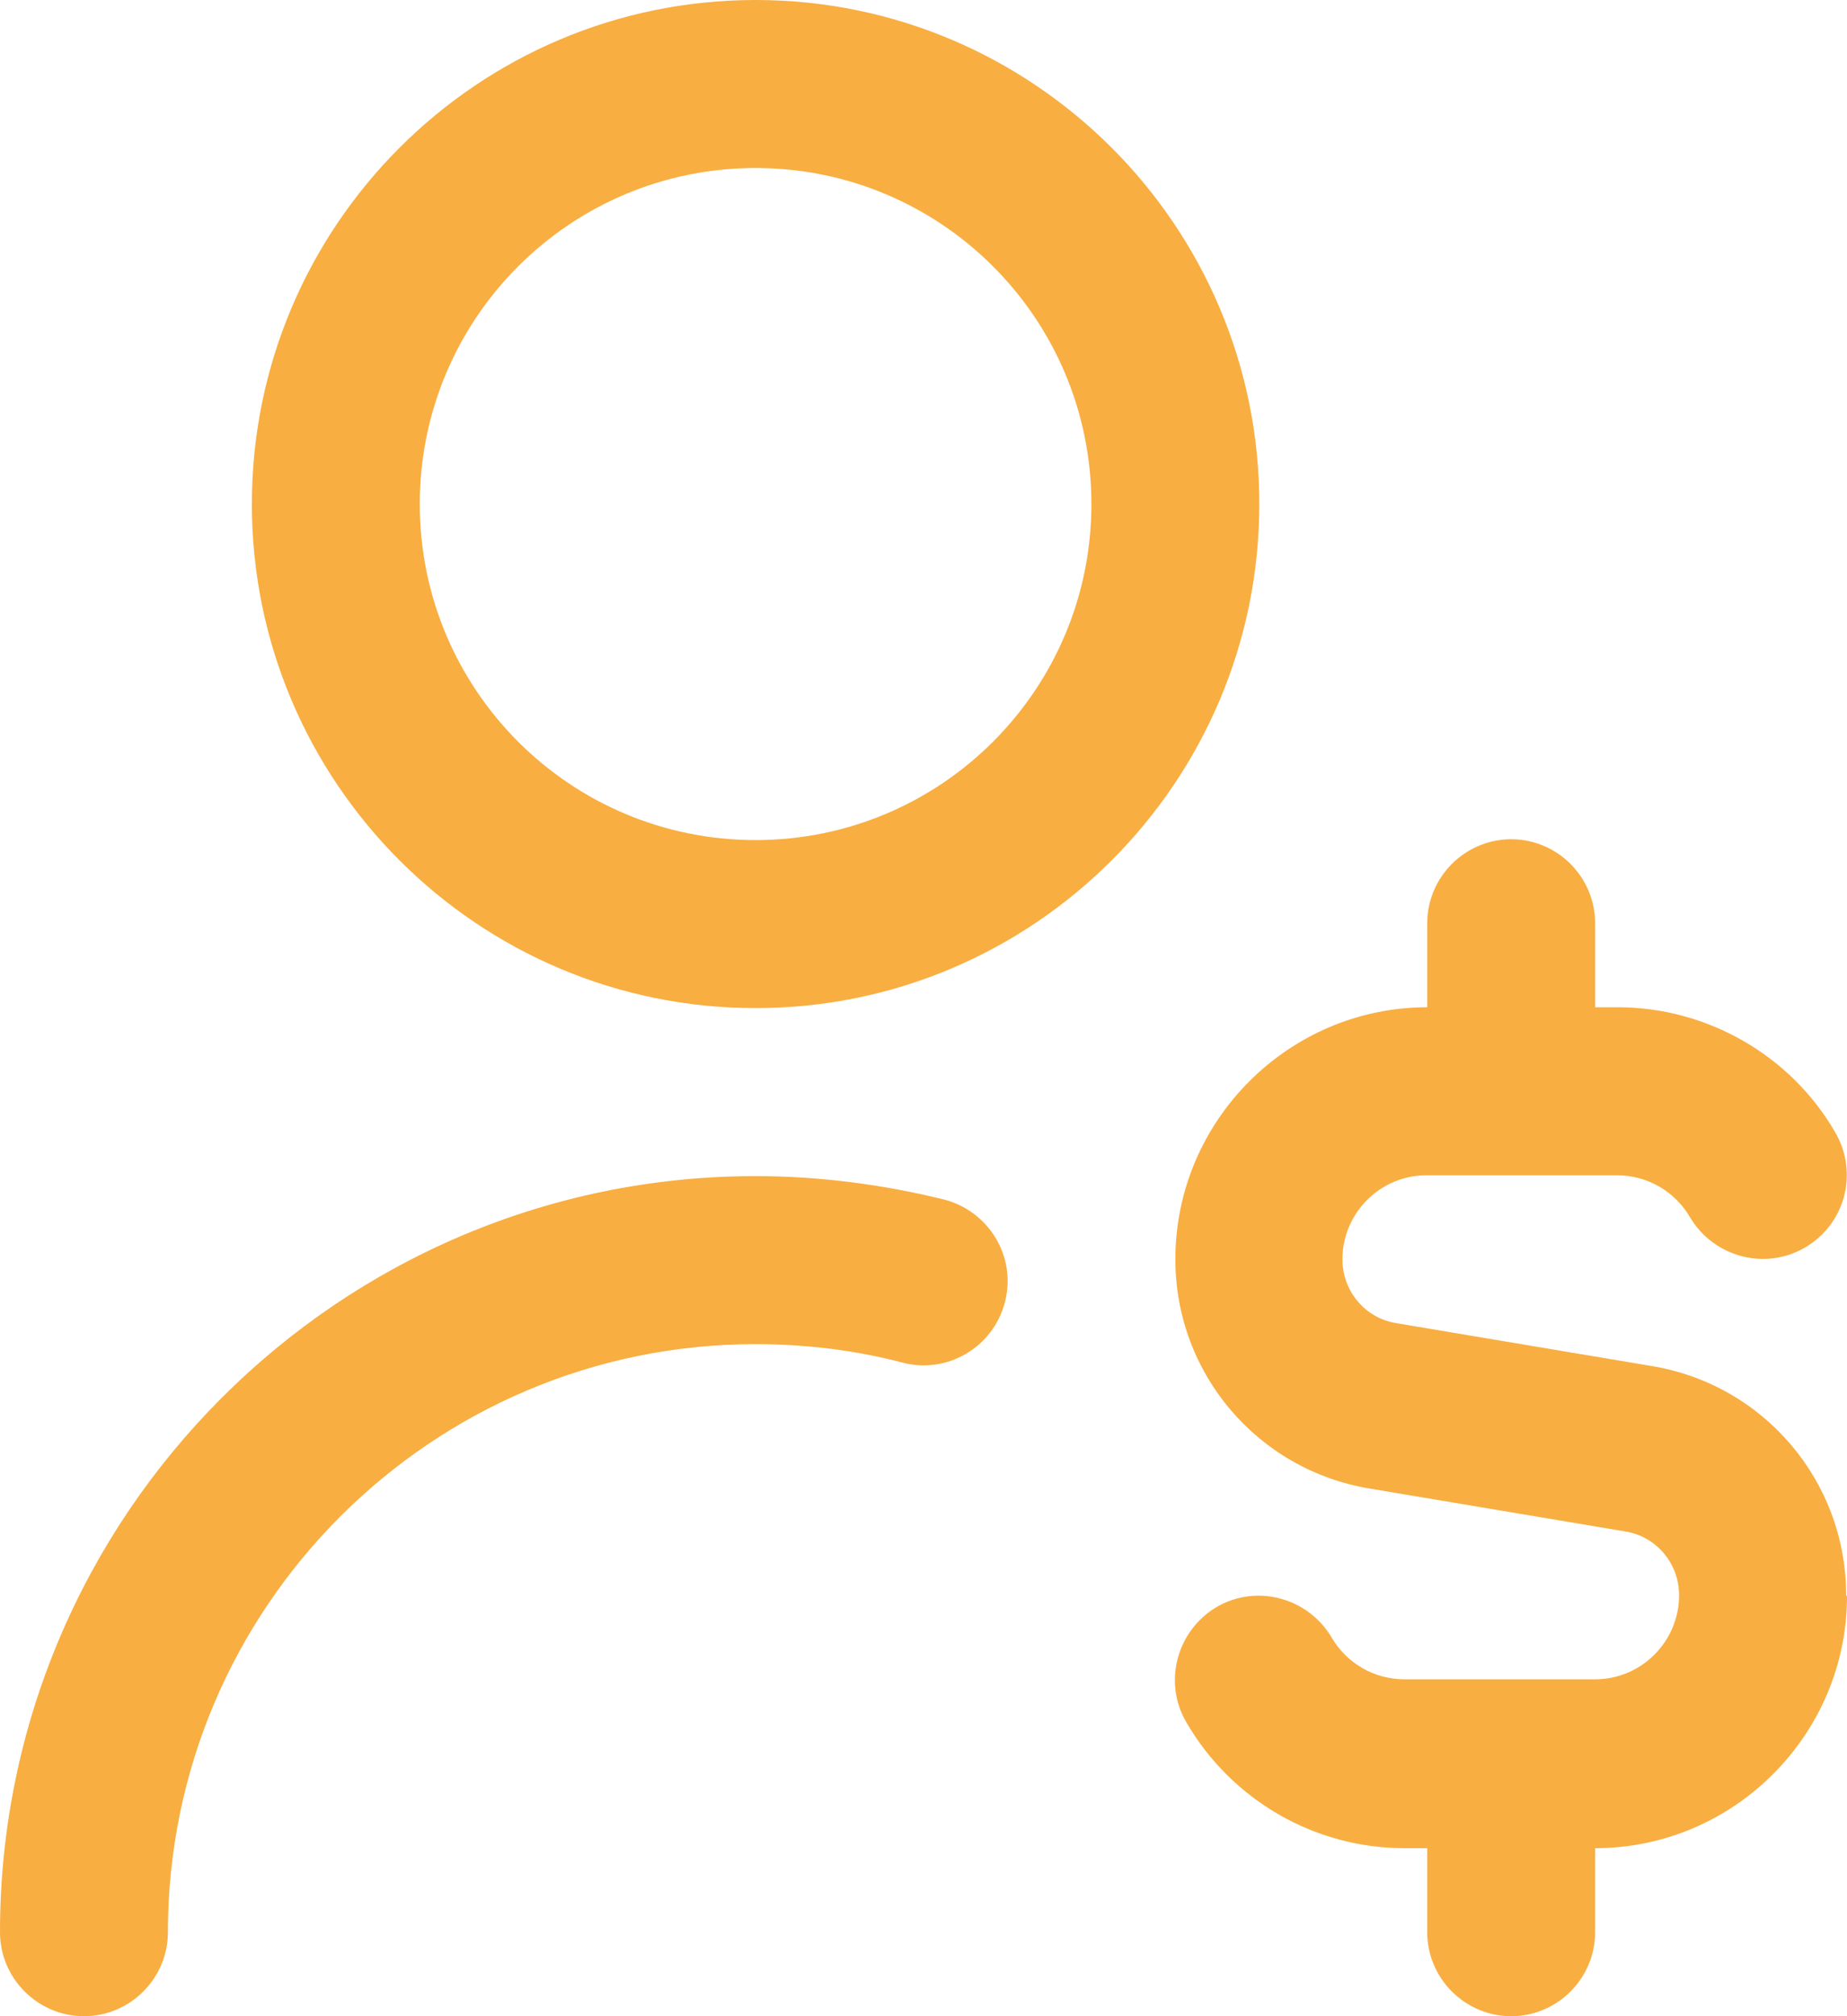 <?xml version="1.0" encoding="UTF-8"?> <svg xmlns="http://www.w3.org/2000/svg" id="Calque_2" data-name="Calque 2" viewBox="0 0 22 24"><defs><style> .cls-1 { fill: #f8ae41; } </style></defs><g id="Layer_1" data-name="Layer 1"><path class="cls-1" d="M9,0C5.69,0,3,2.69,3,6s2.69,6,6,6,6-2.69,6-6S12.31,0,9,0ZM9,10c-2.21,0-4-1.79-4-4s1.79-4,4-4,4,1.79,4,4-1.79,4-4,4ZM11.97,15.5c-.14.54-.69.86-1.22.72-.57-.15-1.16-.22-1.75-.22-3.86,0-7,3.14-7,7,0,.55-.45,1-1,1s-1-.45-1-1c0-4.96,4.04-9,9-9,.76,0,1.52.1,2.25.28.53.14.86.68.72,1.22ZM22,19c0,1.65-1.35,3-3,3v1c0,.55-.45,1-1,1s-1-.45-1-1v-1h-.27c-1.07,0-2.06-.57-2.6-1.5-.28-.48-.11-1.09.36-1.37.48-.28,1.09-.11,1.37.36.18.31.51.5.87.5h2.27c.55,0,1-.45,1-1,0-.38-.27-.7-.64-.76l-3.04-.51c-1.34-.22-2.32-1.37-2.32-2.73,0-1.65,1.35-3,3-3v-1c0-.55.45-1,1-1s1,.45,1,1v1h.27c1.06,0,2.06.57,2.59,1.49.28.48.12,1.09-.36,1.37-.48.28-1.09.11-1.37-.36-.18-.31-.51-.5-.87-.5h-2.27c-.55,0-1,.45-1,1,0,.38.27.7.64.76l3.04.51c1.34.22,2.32,1.37,2.32,2.73Z"></path></g></svg> 